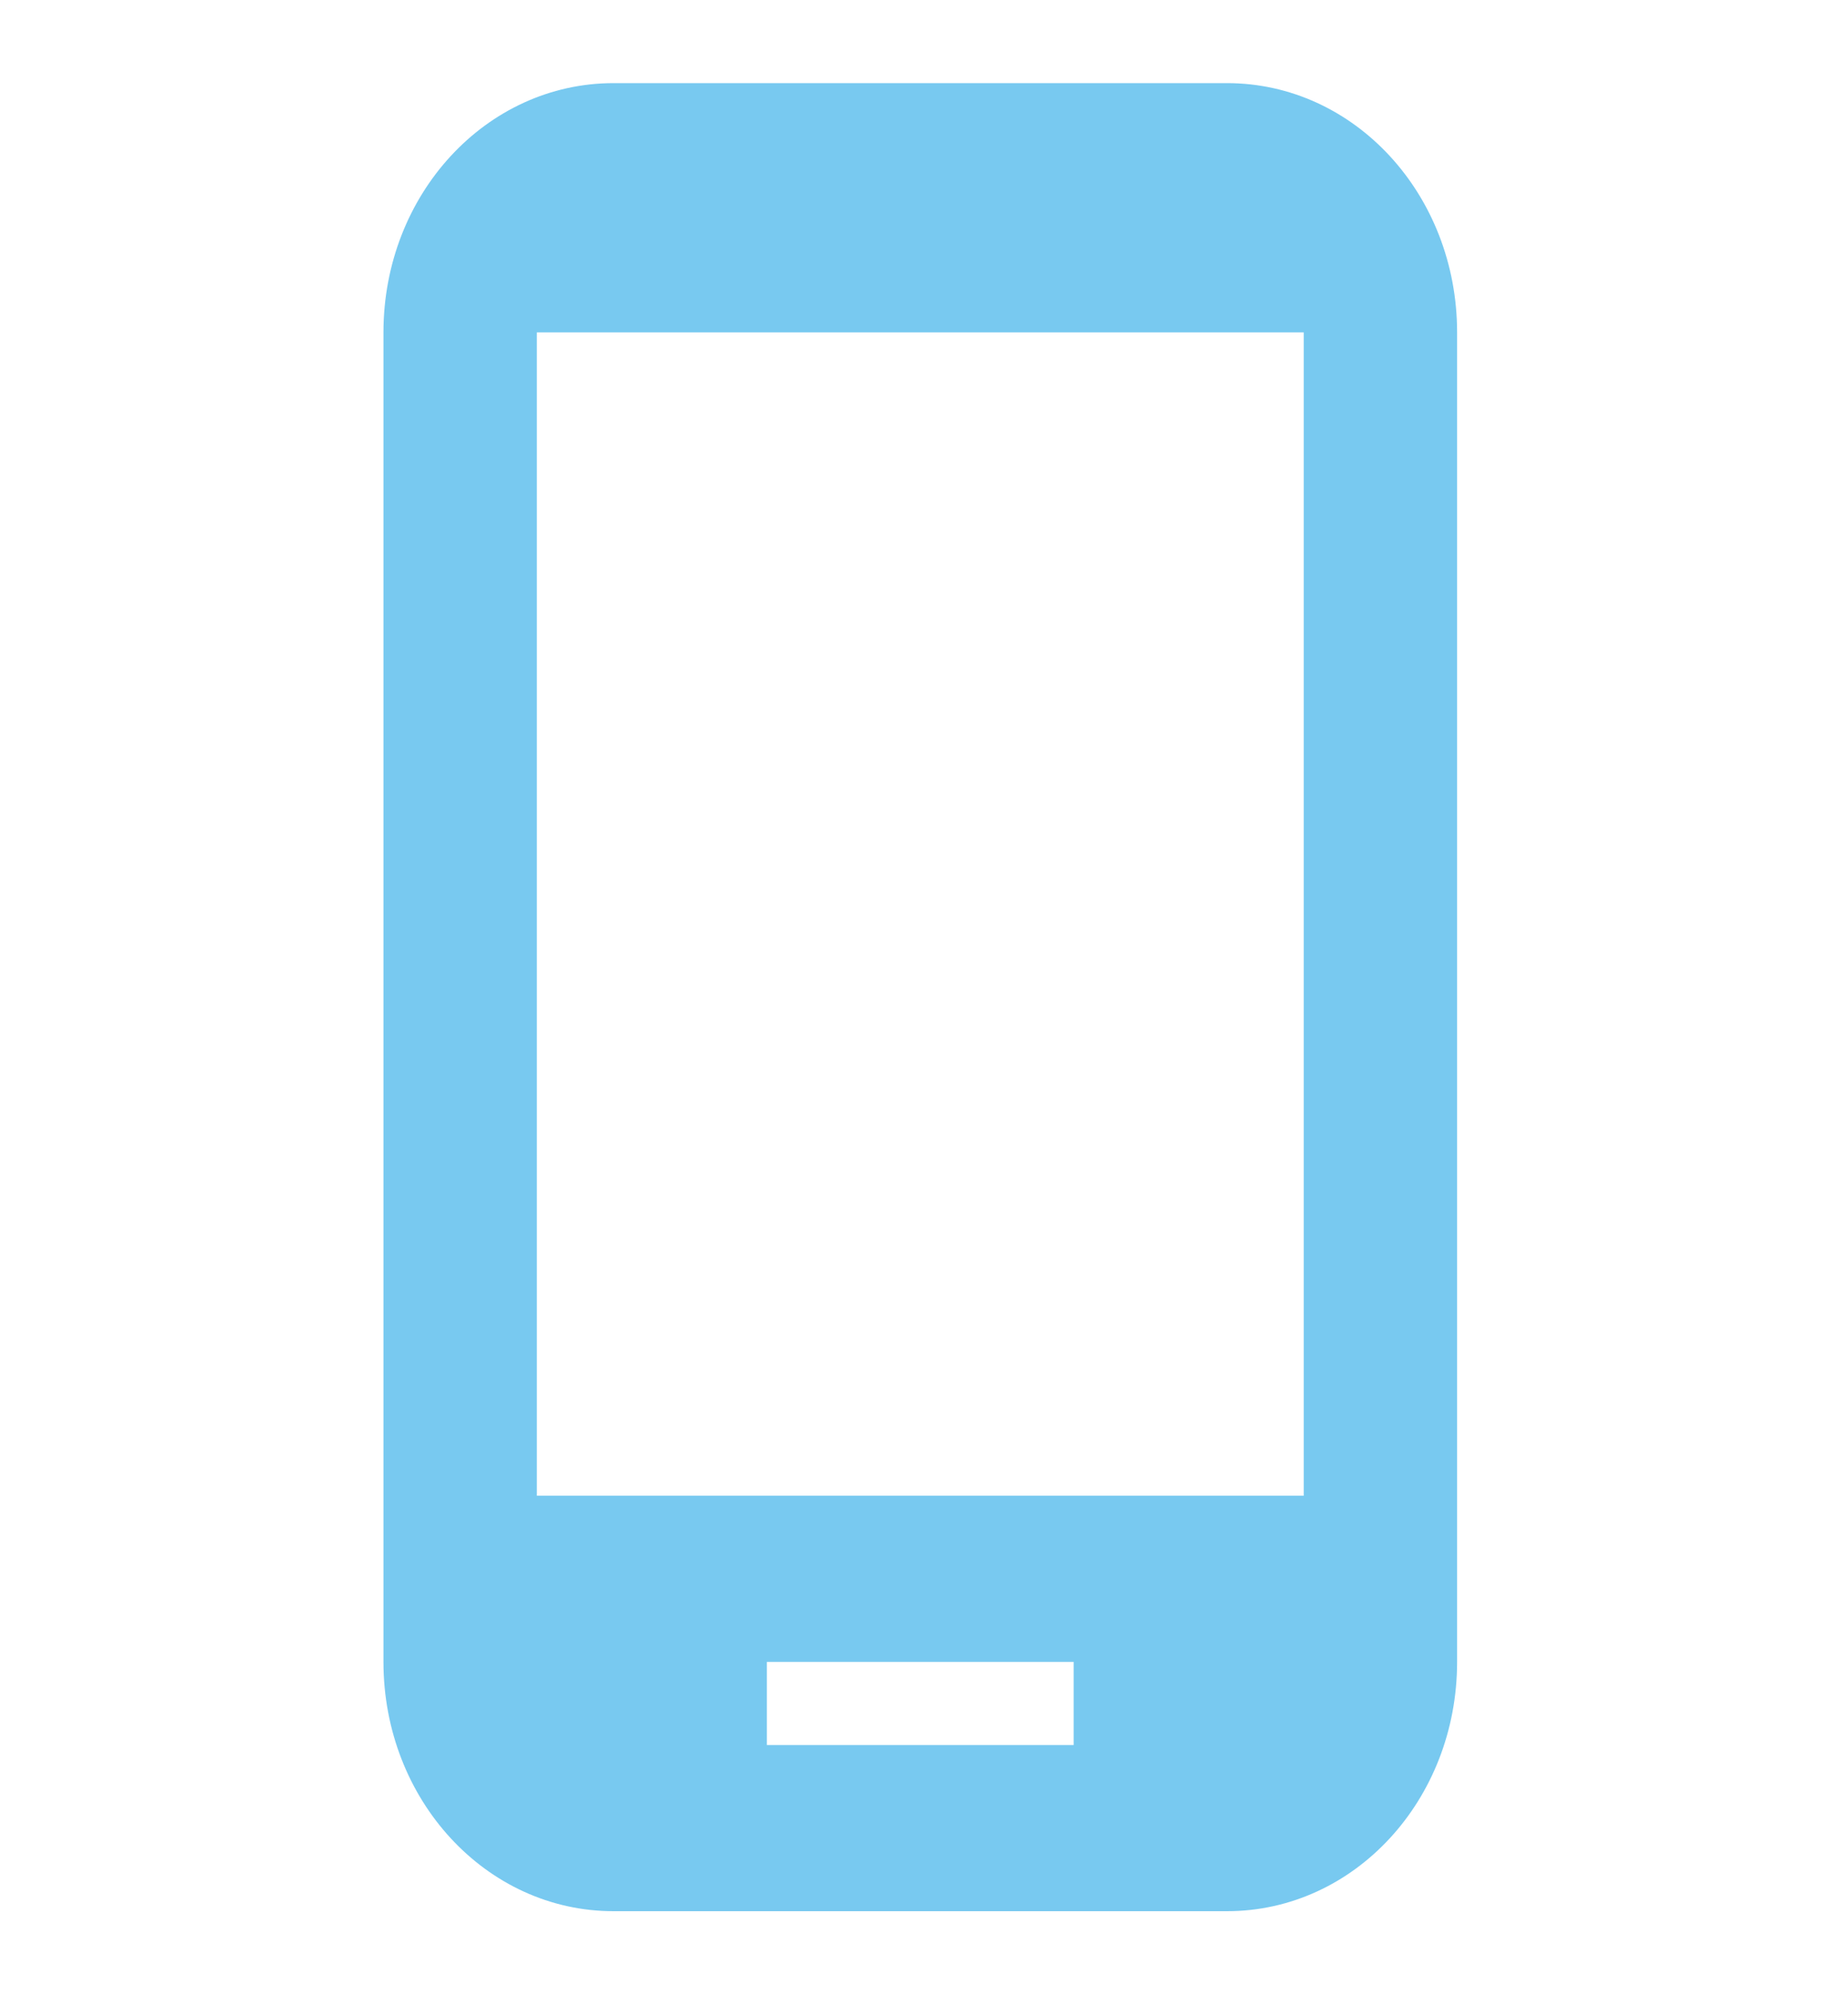 <svg width="38" height="41" viewBox="0 0 38 41" fill="none" xmlns="http://www.w3.org/2000/svg">
<path d="M25.231 1.709H12.616C9.998 1.709 7.885 3.998 7.885 6.834V34.167C7.885 37.003 9.998 39.292 12.616 39.292H25.231C27.849 39.292 29.962 37.003 29.962 34.167V6.834C29.962 3.998 27.849 1.709 25.231 1.709ZM26.808 30.751H11.039V6.834H26.808V30.751ZM22.077 35.876H15.769V34.167H22.077V35.876Z" fill="#78C9F0"/>
</svg>
